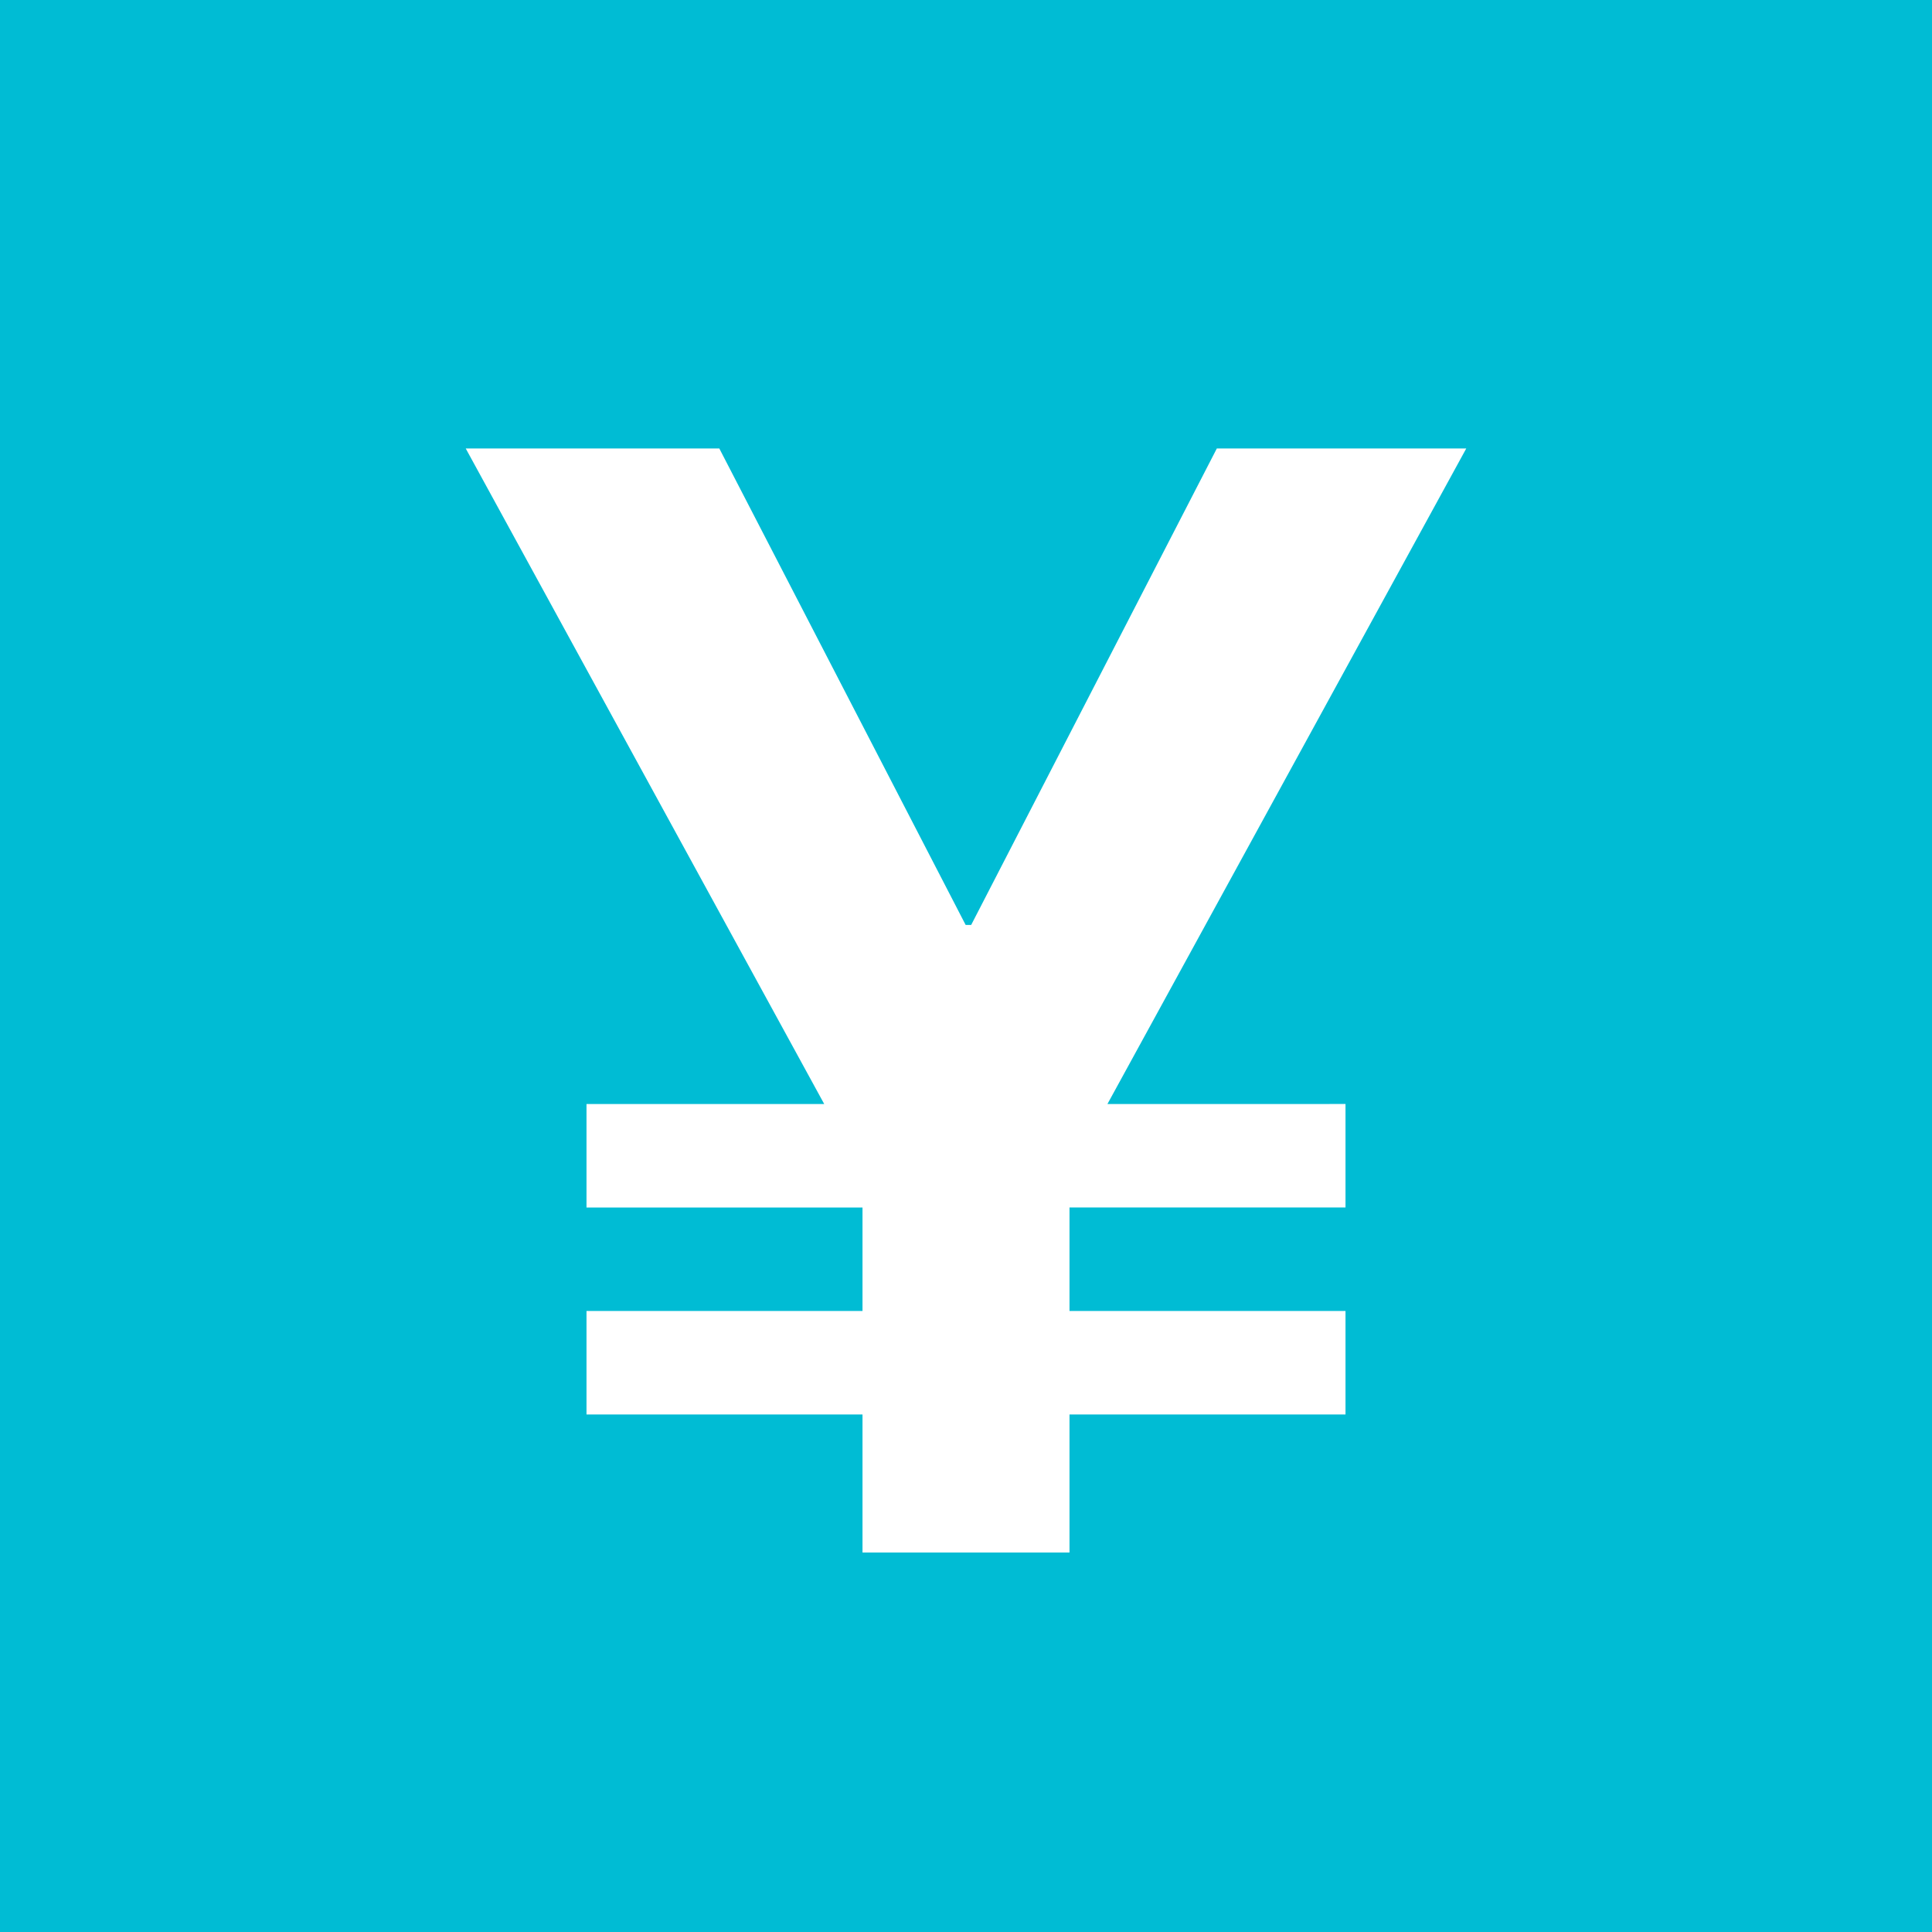<!-- by TradingView --><svg width="56" height="56" viewBox="0 0 56 56" xmlns="http://www.w3.org/2000/svg"><path fill="#00BCD4" d="M0 0h56v56H0z"/><path d="M17 41h8v4h6v-4h8v-3h-8v-3h8v-3H32.1L42.5 13h-7.23l-7.12 13.81h-.16L20.85 13H13.5l10.39 19H17v3h8v3h-8v3Z" fill="#fff"/></svg>
